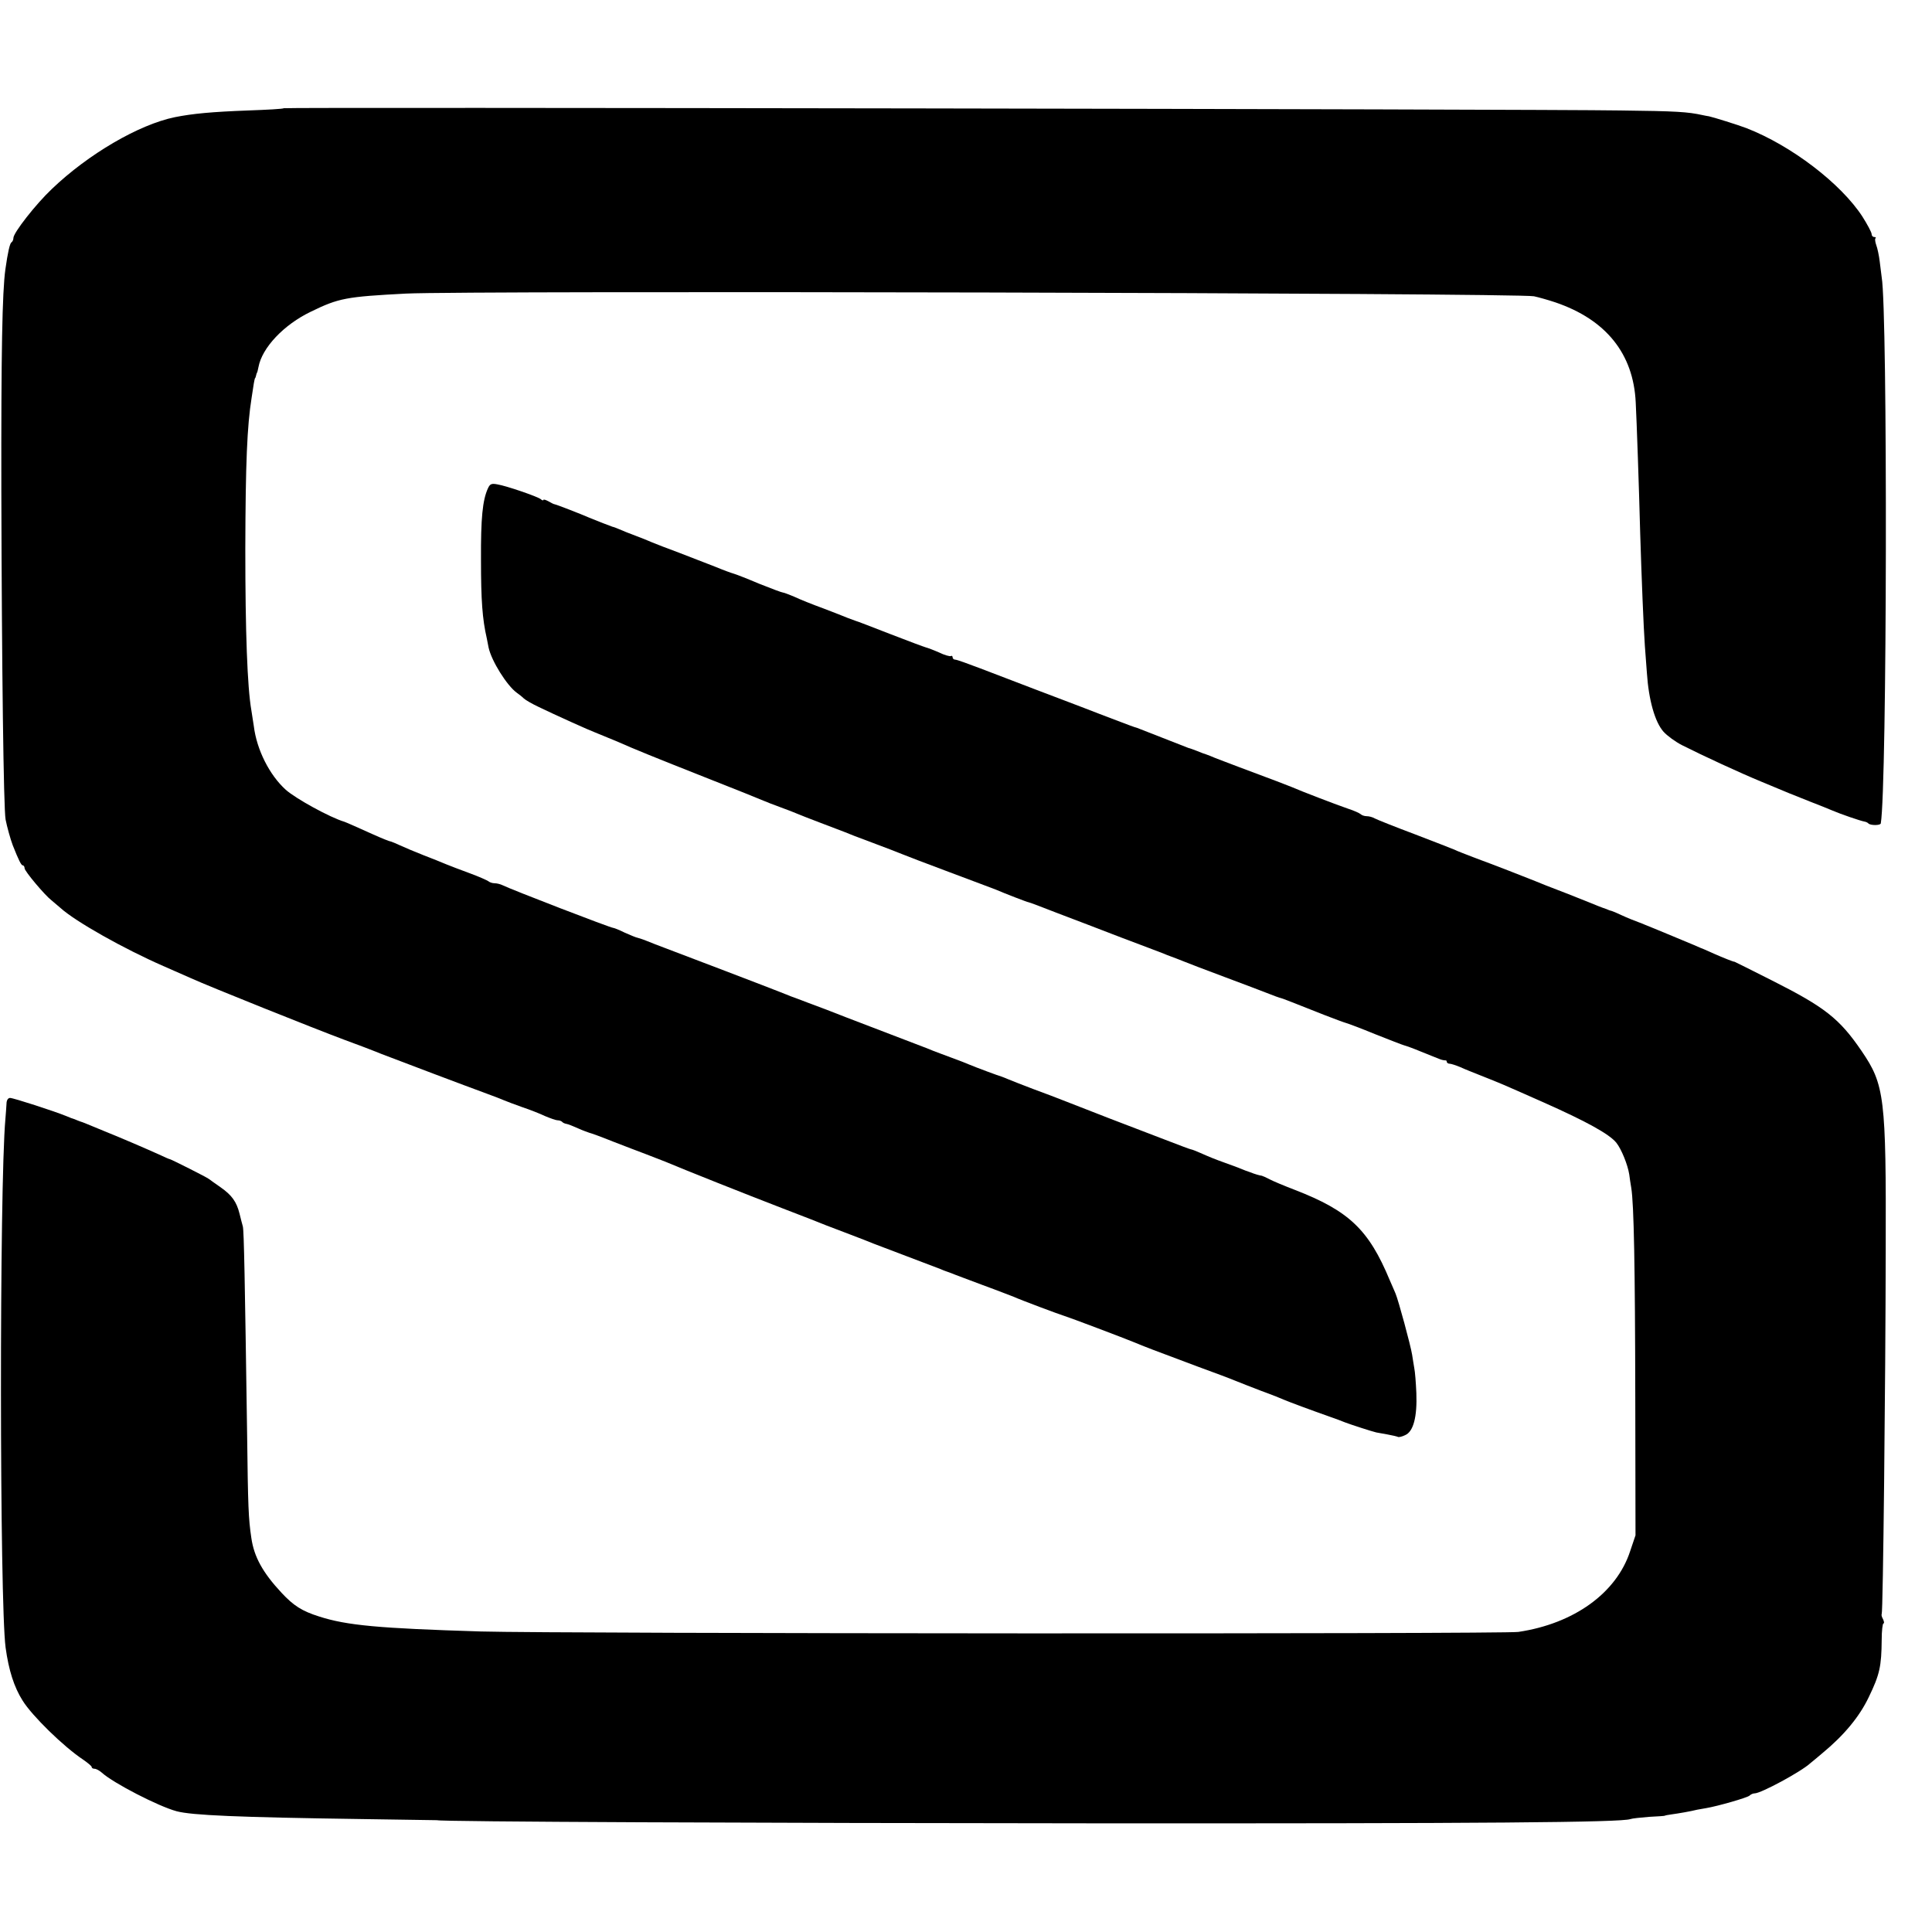 <?xml version="1.0" standalone="no"?>
<!DOCTYPE svg PUBLIC "-//W3C//DTD SVG 20010904//EN"
 "http://www.w3.org/TR/2001/REC-SVG-20010904/DTD/svg10.dtd">
<svg version="1.0" xmlns="http://www.w3.org/2000/svg"
 width="864pt" height="864pt" viewBox="0 0 864 864"
 preserveAspectRatio="xMidYMid meet">
<g transform="translate(0,864) scale(0.1,-0.1)"
fill="#000000" stroke="none">
<path d="M1269 8156 c-2 -3 -74 -7 -159 -10 -161 -6 -248 -14 -328 -30 -161
-33 -387 -165 -550 -321 -72 -68 -172 -196 -172 -219 0 -8 -4 -17 -9 -20 -7
-5 -16 -43 -27 -121 -14 -102 -19 -369 -18 -990 2 -792 10 -1422 19 -1470 6
-31 22 -89 32 -115 27 -68 38 -90 45 -90 4 0 8 -6 8 -13 0 -13 91 -121 120
-143 8 -7 26 -22 40 -34 67 -61 284 -183 460 -260 52 -23 109 -48 125 -55 79
-36 548 -224 685 -275 41 -15 116 -43 165 -63 91 -35 374 -142 475 -179 30
-11 64 -24 75 -29 11 -5 47 -18 80 -30 33 -11 79 -29 102 -40 24 -10 49 -19
56 -19 8 0 17 -3 21 -7 3 -4 12 -8 19 -9 7 -1 30 -10 52 -20 22 -10 45 -18 51
-20 6 -1 53 -18 105 -39 52 -20 119 -46 149 -57 30 -12 69 -27 85 -33 80 -34
359 -145 520 -207 99 -38 189 -73 200 -78 11 -4 58 -22 105 -40 47 -18 94 -36
105 -41 11 -4 79 -30 150 -57 72 -27 139 -53 150 -57 11 -5 22 -9 25 -10 3 -1
14 -5 25 -9 11 -5 74 -28 140 -53 66 -24 129 -49 140 -53 28 -13 207 -80 225
-85 18 -5 272 -101 315 -119 35 -15 87 -35 280 -107 77 -28 154 -57 170 -64
17 -7 68 -27 115 -45 47 -17 94 -36 105 -41 21 -9 115 -44 200 -74 28 -10 59
-21 70 -26 23 -9 125 -42 140 -45 6 -1 28 -5 50 -9 22 -4 43 -9 47 -11 3 -2
18 1 32 8 37 16 54 82 50 188 -2 47 -6 96 -9 110 -2 13 -7 41 -10 62 -7 43
-61 242 -74 273 -5 11 -16 38 -26 60 -94 226 -182 310 -425 404 -47 18 -97 39
-112 47 -15 8 -31 15 -35 16 -9 1 -31 7 -53 16 -8 3 -17 6 -20 7 -3 1 -18 7
-35 14 -16 6 -43 16 -60 22 -39 14 -62 23 -107 43 -20 9 -39 16 -42 16 -3 0
-56 20 -118 44 -62 24 -174 67 -248 95 -74 29 -162 63 -195 76 -33 13 -98 38
-145 55 -47 18 -96 37 -110 43 -14 6 -27 11 -30 12 -9 2 -125 45 -145 54 -11
5 -47 19 -80 31 -33 12 -69 26 -80 30 -11 5 -50 20 -87 34 -68 26 -97 37 -303
116 -60 24 -137 53 -170 65 -33 13 -69 26 -80 30 -11 5 -22 9 -25 10 -3 1 -12
5 -20 8 -24 10 -461 177 -515 197 -27 10 -63 24 -80 31 -16 7 -36 13 -43 15
-7 1 -33 12 -58 23 -24 12 -47 21 -50 21 -13 0 -458 172 -496 191 -10 5 -26 9
-36 9 -10 0 -22 4 -28 9 -5 4 -43 21 -84 36 -41 15 -88 33 -105 40 -16 7 -61
25 -100 40 -38 15 -86 35 -105 44 -19 9 -37 16 -40 17 -8 1 -43 15 -85 34 -51
23 -118 53 -125 55 -64 19 -217 103 -262 143 -73 66 -130 179 -143 285 -3 21
-8 53 -11 71 -18 103 -27 350 -27 721 1 386 8 549 28 675 4 25 8 54 10 65 2
11 4 21 5 23 2 1 4 7 5 12 1 6 3 11 4 13 2 1 4 13 7 26 16 86 113 189 234 247
125 61 158 67 425 81 285 14 4970 3 5045 -12 19 -4 62 -16 95 -27 227 -77 350
-230 360 -448 4 -73 15 -389 20 -585 6 -195 15 -421 21 -505 3 -41 7 -95 9
-120 8 -121 36 -219 74 -262 16 -18 53 -45 82 -60 97 -49 262 -125 354 -163
127 -53 141 -59 220 -90 39 -15 84 -33 100 -40 37 -16 125 -46 142 -49 7 -1
16 -5 19 -9 10 -9 54 -9 55 1 28 163 31 2290 4 2442 -2 14 -6 46 -9 72 -3 25
-10 58 -15 71 -5 14 -7 28 -4 31 4 3 1 6 -5 6 -7 0 -12 6 -12 13 0 8 -19 43
-41 78 -96 148 -318 318 -519 396 -33 13 -152 50 -168 53 -4 0 -16 3 -27 5
-68 15 -118 18 -370 21 -369 6 -5971 15 -5976 10z"/>
<path d="M2182 6456 c-24 -53 -32 -132 -31 -321 0 -179 6 -263 26 -350 2 -11
6 -30 8 -41 13 -60 82 -170 126 -202 10 -7 24 -18 31 -25 7 -7 38 -25 68 -39
72 -35 230 -106 250 -113 8 -3 61 -25 95 -39 88 -39 173 -73 395 -161 135 -53
254 -101 265 -106 11 -5 45 -18 75 -29 30 -11 64 -24 75 -29 11 -5 58 -23 105
-41 47 -18 94 -36 105 -40 11 -5 70 -28 130 -50 61 -23 119 -45 130 -50 11 -5
106 -41 210 -80 105 -39 199 -75 210 -79 34 -15 140 -56 145 -56 3 0 59 -21
125 -47 66 -25 197 -75 290 -111 94 -35 179 -68 190 -72 11 -5 22 -9 25 -10
15 -5 47 -18 65 -25 11 -5 93 -36 181 -69 89 -33 172 -65 185 -70 32 -13 63
-24 69 -25 5 -1 59 -22 195 -76 44 -17 87 -33 95 -35 8 -2 67 -24 130 -50 63
-25 122 -48 130 -50 8 -2 42 -14 75 -28 33 -13 69 -28 80 -32 11 -5 23 -7 28
-7 4 1 7 -2 7 -6 0 -5 6 -9 13 -9 6 0 28 -7 47 -15 19 -9 60 -25 90 -37 98
-39 82 -32 283 -121 191 -85 293 -141 325 -180 23 -29 51 -98 58 -142 2 -16 6
-43 9 -60 12 -73 17 -353 18 -938 l1 -616 -24 -71 c-61 -187 -251 -324 -500
-361 -66 -10 -4293 -8 -4640 2 -457 14 -599 27 -723 67 -76 24 -114 48 -168
106 -84 90 -123 161 -135 245 -13 87 -15 137 -19 468 -10 690 -14 905 -19 925
-3 11 -10 37 -15 58 -13 52 -34 82 -84 117 -23 16 -47 33 -52 37 -11 9 -167
87 -175 89 -3 0 -21 8 -40 17 -59 27 -192 84 -250 107 -30 12 -66 27 -80 33
-14 6 -28 11 -32 12 -5 2 -10 4 -13 5 -3 1 -8 3 -12 5 -5 1 -21 7 -37 14 -54
22 -236 81 -251 81 -9 0 -16 -10 -16 -27 -1 -16 -3 -46 -5 -68 -27 -304 -26
-2161 1 -2363 14 -102 38 -177 76 -237 42 -68 184 -207 272 -265 20 -14 37
-28 37 -32 0 -5 6 -8 13 -8 7 0 22 -8 33 -18 51 -46 252 -150 334 -172 68 -18
269 -27 835 -35 182 -3 330 -5 330 -5 0 -7 1455 -13 2940 -14 1738 -1 2357 4
2396 19 8 3 46 7 84 10 39 2 70 4 70 5 0 1 14 4 30 6 30 4 88 14 115 21 8 1
26 5 40 7 53 9 185 47 194 56 6 6 16 10 23 10 28 0 208 97 249 135 7 5 31 26
54 45 98 81 166 164 207 250 49 101 57 138 58 257 0 40 4 73 8 73 4 0 3 8 -2
19 -6 10 -8 20 -6 23 6 6 17 1025 18 1628 2 684 -5 739 -108 890 -99 145 -164
196 -400 315 -91 46 -167 84 -168 84 -4 -1 -51 18 -92 36 -22 10 -42 19 -45
20 -3 1 -23 9 -45 19 -22 9 -76 32 -120 50 -44 18 -89 37 -100 41 -11 5 -22 9
-25 10 -19 7 -50 19 -80 33 -19 9 -38 17 -42 18 -5 1 -10 3 -13 4 -3 1 -8 3
-12 5 -5 1 -19 7 -33 12 -14 6 -79 32 -145 58 -66 25 -129 50 -140 55 -34 14
-196 77 -270 104 -38 15 -79 30 -90 36 -11 5 -92 36 -180 70 -88 33 -168 65
-177 70 -10 6 -26 10 -36 10 -10 0 -22 4 -27 9 -6 5 -30 16 -55 24 -45 15
-217 81 -255 98 -19 8 -77 30 -235 89 -41 15 -88 34 -105 40 -16 7 -34 14 -40
16 -5 1 -23 8 -40 15 -16 6 -34 13 -40 14 -5 2 -57 22 -115 45 -58 23 -109 43
-115 45 -5 1 -19 6 -30 10 -11 4 -48 18 -82 31 -35 13 -91 35 -125 48 -35 13
-130 50 -213 81 -82 31 -195 75 -251 96 -55 21 -105 39 -112 39 -7 0 -12 5
-12 11 0 5 -4 8 -8 5 -4 -2 -28 4 -52 16 -25 11 -52 21 -60 23 -8 2 -80 29
-160 60 -80 31 -149 58 -155 59 -5 2 -21 8 -35 13 -14 6 -63 25 -110 43 -47
17 -104 40 -127 51 -24 10 -47 19 -51 19 -5 0 -53 18 -108 40 -54 23 -106 43
-114 45 -8 2 -44 15 -80 30 -36 14 -108 42 -160 62 -52 19 -108 41 -125 48
-16 7 -50 21 -75 30 -25 9 -56 22 -70 28 -14 6 -27 11 -30 11 -7 2 -71 27
-105 41 -34 15 -147 59 -155 60 -3 0 -15 6 -27 13 -13 7 -23 10 -23 6 0 -3 -6
-2 -12 4 -16 12 -152 59 -194 66 -26 5 -33 2 -42 -18z"/>
</g>
</svg>
